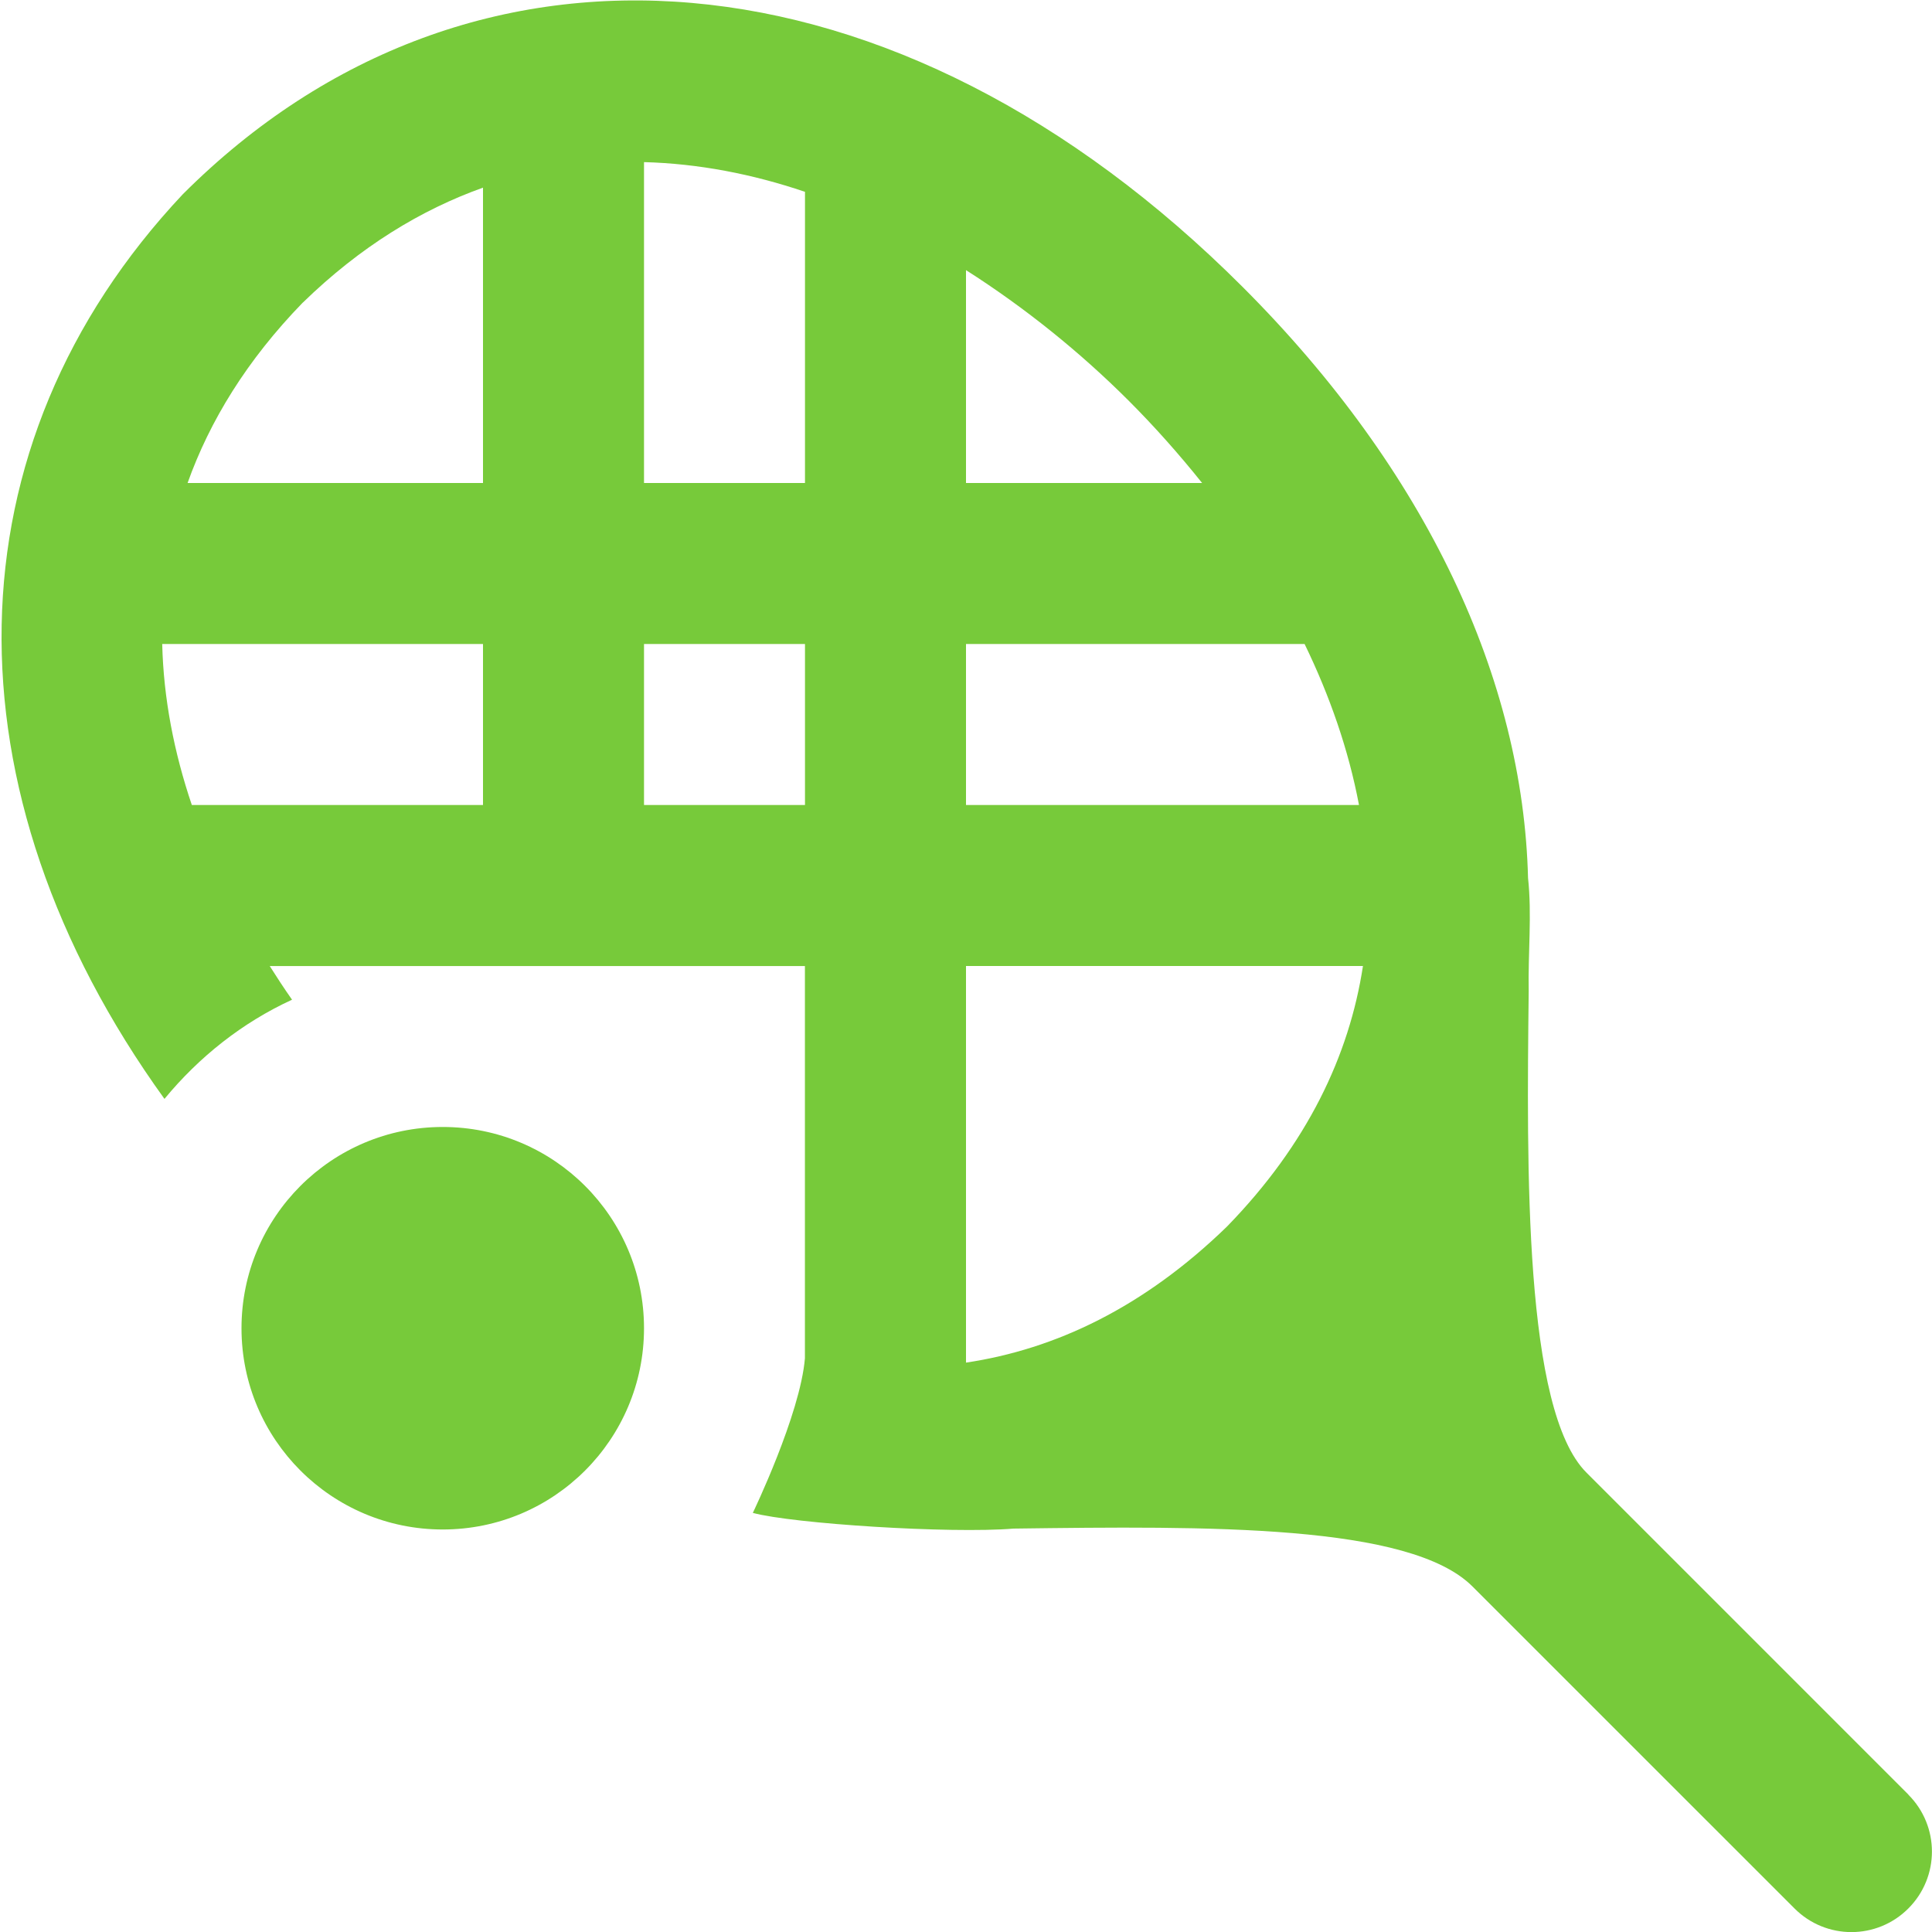 <svg xmlns="http://www.w3.org/2000/svg" width="56" height="56" viewBox="0 0 56 56" fill="none"><g clip-path="url(#clip0_4182_1150)"><path d="M55.316 52.017L45.983 42.683C44.172 40.873 44.252 33.859 44.31 28.735C44.289 27.617 44.406 26.506 44.291 25.449C44.147 19.709 41.377 13.675 36.017 8.316C26.028 -1.671 13.683 -2.751 5.299 5.63C-1.542 12.905 -1.685 22.906 4.767 31.852C5.77 30.636 7.019 29.642 8.465 28.977C8.241 28.658 8.027 28.331 7.819 28.002H23.331V39.37C23.196 41.001 21.821 43.852 21.821 43.852C22.976 44.165 27.545 44.459 29.379 44.307C35.023 44.233 40.868 44.172 42.681 45.985L52.015 55.318C52.927 56.231 54.402 56.231 55.314 55.318C56.226 54.406 56.226 52.931 55.314 52.019L55.316 52.017ZM39.391 23.333H28V18.666H37.814C38.544 20.169 39.09 21.737 39.391 23.333ZM34.844 14H28V7.83C29.72 8.925 31.32 10.22 32.716 11.615C33.458 12.357 34.172 13.16 34.844 14ZM8.778 8.771C10.446 7.147 12.206 6.08 14 5.439V14H5.437C6.078 12.203 7.154 10.441 8.776 8.771H8.778ZM18.667 4.699C20.244 4.741 21.81 5.044 23.333 5.56V14H18.667V4.699ZM4.702 18.666H14V23.333H5.56C5.045 21.809 4.739 20.244 4.702 18.666ZM18.667 23.333V18.666H23.333V23.333H18.667ZM39.506 28C39.109 30.599 37.886 33.17 35.562 35.555C33.152 37.895 30.592 39.109 28 39.496V28H39.506ZM18.667 38.5C18.667 41.722 16.056 44.333 12.833 44.333C9.611 44.333 7 41.722 7 38.5C7 35.277 9.611 32.666 12.833 32.666C16.056 32.666 18.667 35.277 18.667 38.5Z" fill="#77CA3A"></path></g><defs><clipPath id="clip0_4182_1150"><rect width="56" height="56" fill="white"></rect></clipPath></defs></svg>